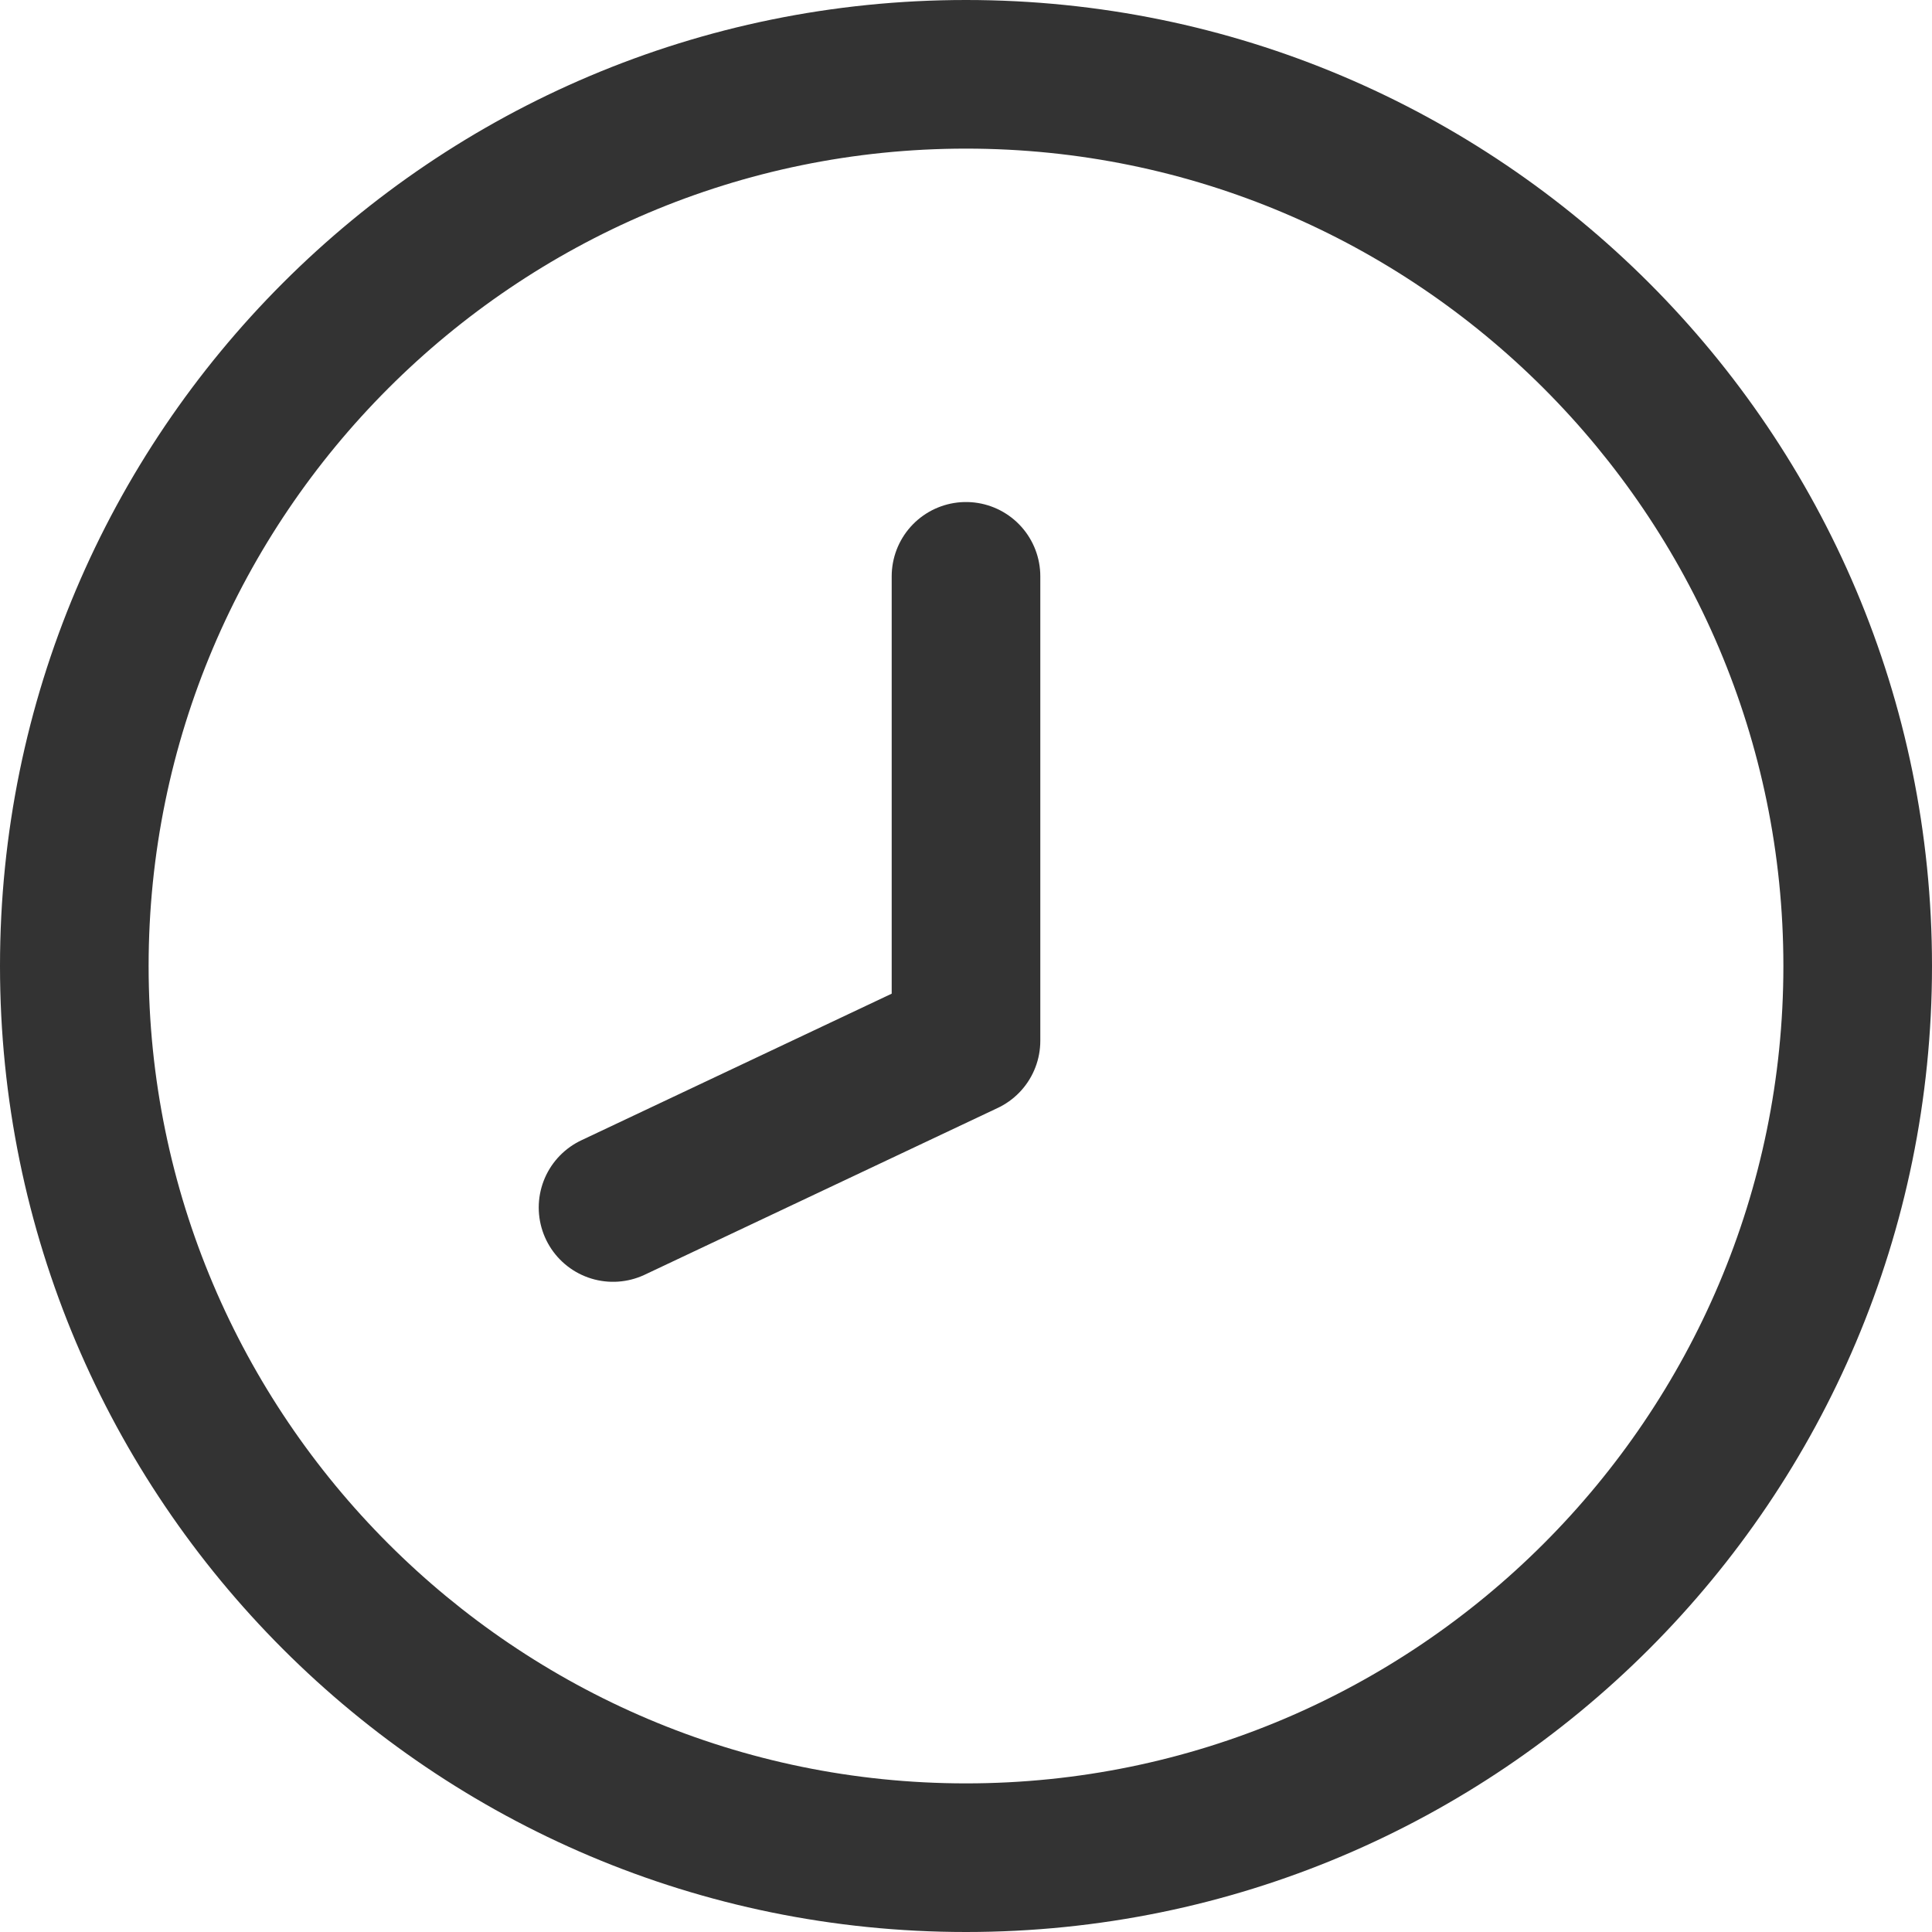 <?xml version="1.0" encoding="utf-8"?>
<!-- Generator: Adobe Illustrator 15.0.0, SVG Export Plug-In . SVG Version: 6.00 Build 0)  -->
<!DOCTYPE svg PUBLIC "-//W3C//DTD SVG 1.1//EN" "http://www.w3.org/Graphics/SVG/1.1/DTD/svg11.dtd">
<svg version="1.1" id="Layer_1" xmlns="http://www.w3.org/2000/svg" xmlns:xlink="http://www.w3.org/1999/xlink" x="0px" y="0px"
	 width="26px" height="26px" viewBox="0 0 26 26" enable-background="new 0 0 26 26" xml:space="preserve">
<g>
	<g>
		<path fill="#333333" d="M13,2c6.064,0,11,4.935,11,11c0,6.064-4.936,11-11,11C6.935,24,2,19.064,2,13C2,6.935,6.935,2,13,2 M13,0
			C5.82,0,0,5.82,0,13c0,7.18,5.82,13,13,13c7.18,0,13-5.82,13-13C26,5.82,20.18,0,13,0L13,0z"/>
	</g>
	
		<polyline fill="none" stroke="#333333" stroke-width="2" stroke-linecap="round" stroke-linejoin="round" stroke-miterlimit="10" points="
		13,7.756 13,14.006 8.25,16.25 	"/>
</g>
</svg>
